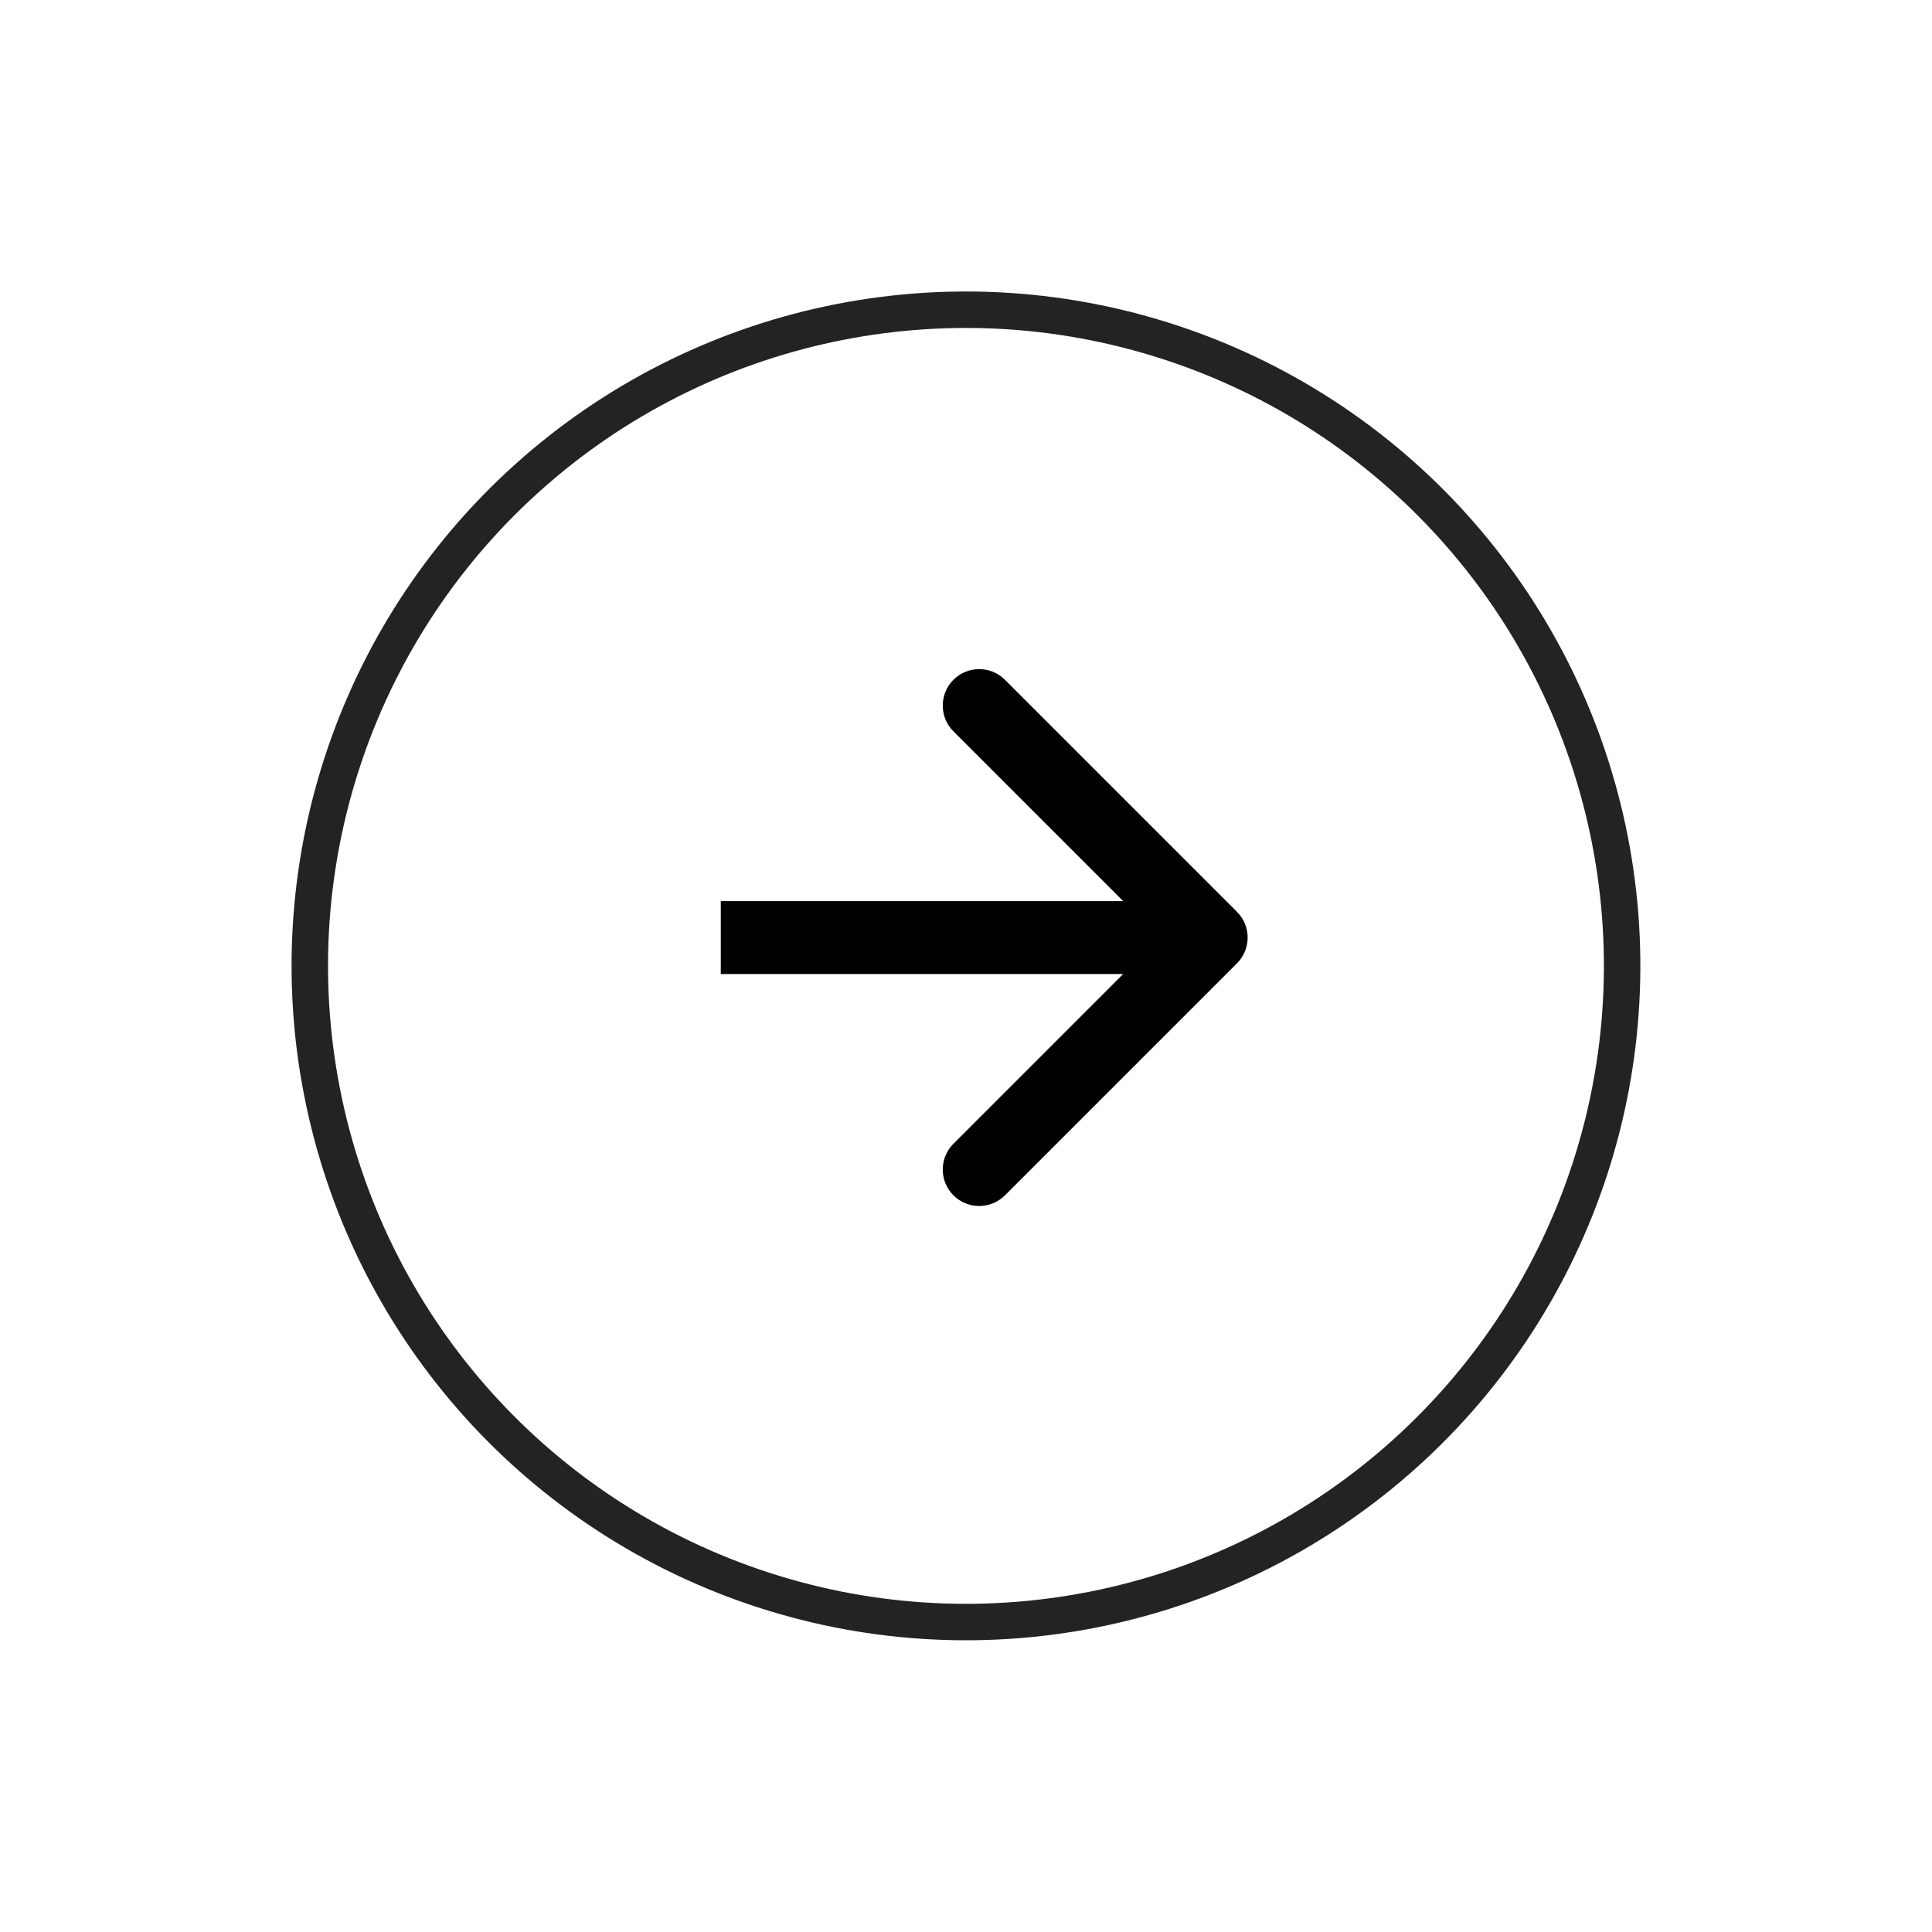 <?xml version="1.0" encoding="UTF-8"?> <svg xmlns="http://www.w3.org/2000/svg" width="53" height="53" viewBox="0 0 53 53" fill="none"><circle cx="26.499" cy="26.497" r="18" transform="rotate(48 26.499 26.497)" stroke="#232323"></circle><path d="M33.933 26.427C34.324 26.036 34.324 25.403 33.933 25.013L27.569 18.649C27.179 18.258 26.546 18.258 26.155 18.649C25.765 19.039 25.765 19.672 26.155 20.063L31.812 25.72L26.155 31.377C25.765 31.767 25.765 32.4 26.155 32.791C26.546 33.181 27.179 33.181 27.569 32.791L33.933 26.427ZM19.773 26.72H33.226V24.72H19.773V26.72Z" fill="black"></path></svg> 
